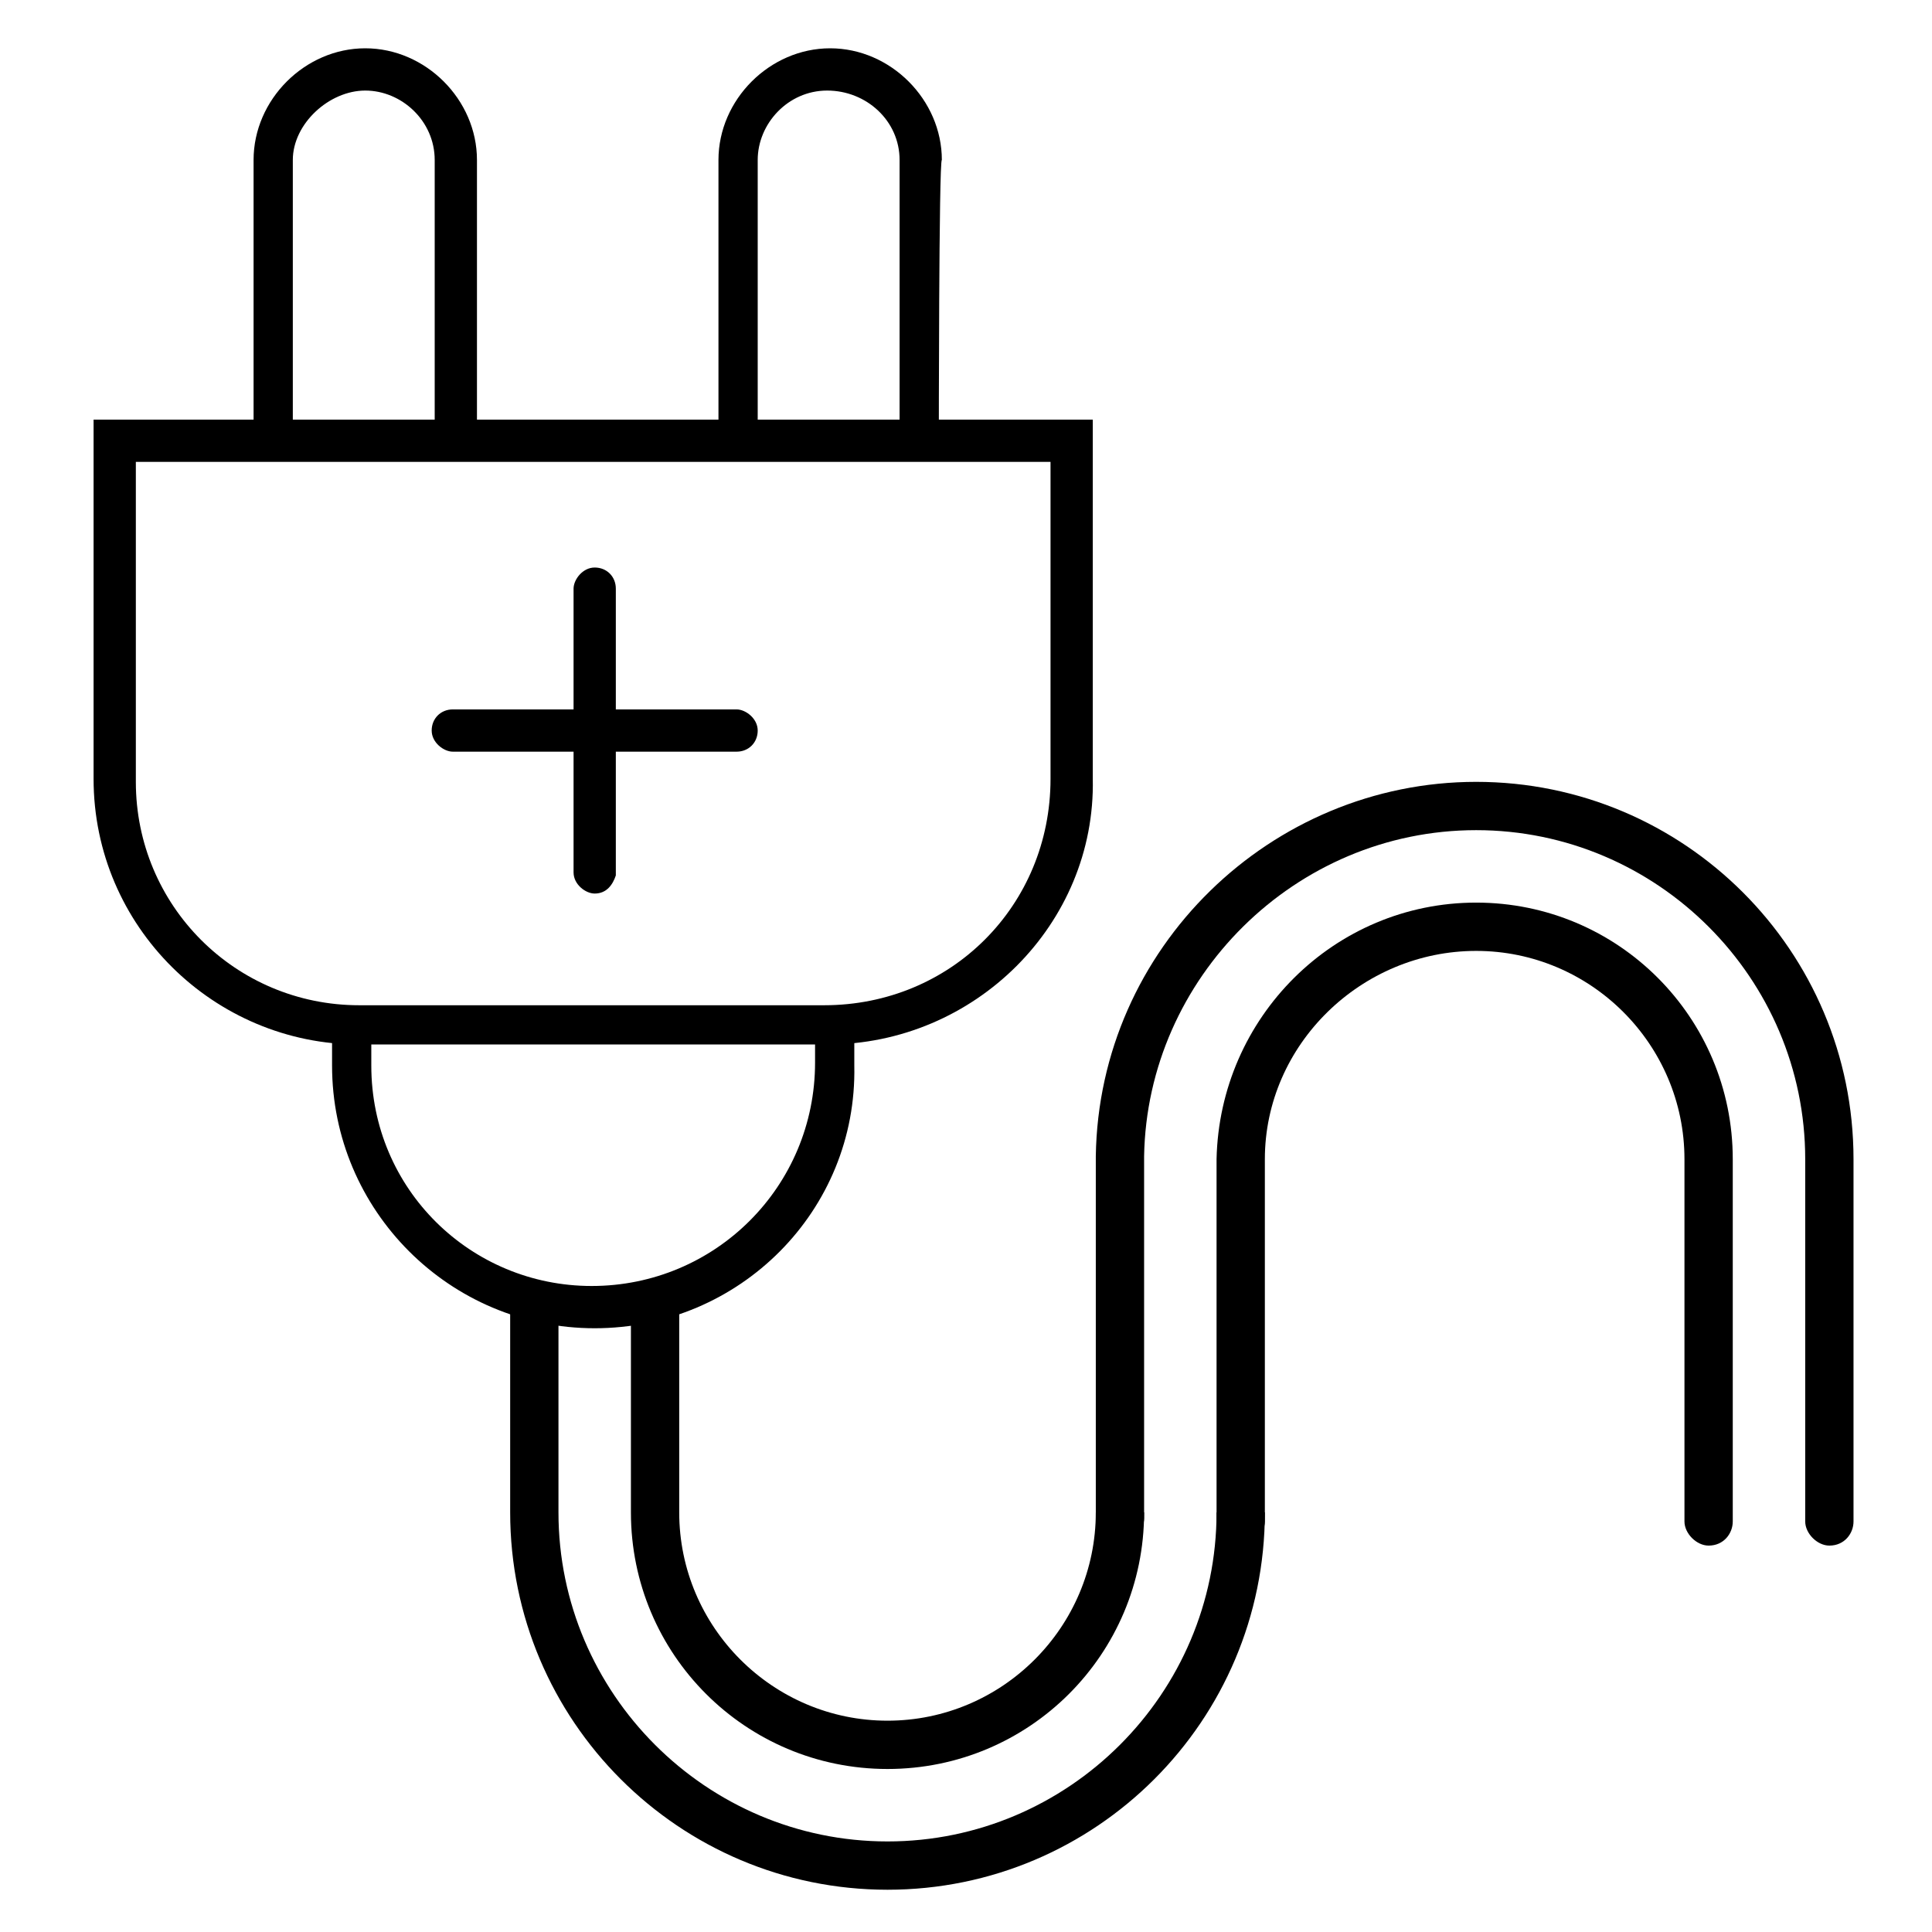 <?xml version="1.0" encoding="utf-8"?>
<!-- Generator: Adobe Illustrator 27.3.1, SVG Export Plug-In . SVG Version: 6.00 Build 0)  -->
<svg version="1.1" id="a" xmlns="http://www.w3.org/2000/svg" xmlns:xlink="http://www.w3.org/1999/xlink" x="0px" y="0px"
	 viewBox="0 0 64 64" style="enable-background:new 0 0 64 64;" xml:space="preserve">
<style type="text/css">
	.st0{fill:none;stroke:#000000;stroke-width:1.6;stroke-miterlimit:10;}
</style>
<g>
	<path d="M27.4,34.6H11.9c-4.8,0-8.8-3.9-8.8-8.8V13.9h33.1v11.9C36.3,30.6,32.3,34.6,27.4,34.6z M4.5,15.3v10.6
		c0,4.1,3.3,7.4,7.4,7.4h15.4c4.2,0,7.5-3.3,7.5-7.5V15.3H4.5z"/>
	<path d="M19.7,44c-4.8,0-8.7-3.9-8.7-8.7V34h1.3v1.3c0,4.1,3.3,7.3,7.3,7.3c4.1,0,7.4-3.3,7.4-7.4V34h1.3v1.3
		C28.4,40.1,24.5,44,19.7,44z"/>
	<g>
		<path d="M15.7,14.6h-1.3V5.3C14.4,4,13.3,3,12.1,3S9.7,4.1,9.7,5.3v9.3H8.4V5.3c0-2,1.7-3.7,3.7-3.7s3.7,1.7,3.7,3.7V14.6z"/>
		<path d="M31.1,14.6h-1.3V5.3C29.8,4,28.7,3,27.4,3c-1.3,0-2.3,1.1-2.3,2.3v9.3h-1.3V5.3c0-2,1.7-3.7,3.7-3.7s3.7,1.7,3.7,3.7
			C31.1,5.3,31.1,14.6,31.1,14.6z"/>
	</g>
	<g>
		<path d="M19.7,29.6c-0.3,0-0.7-0.3-0.7-0.7v-9.4c0-0.3,0.3-0.7,0.7-0.7s0.7,0.3,0.7,0.7V29C20.3,29.3,20.1,29.6,19.7,29.6z"/>
		<path d="M24.4,24.9H15c-0.3,0-0.7-0.3-0.7-0.7s0.3-0.7,0.7-0.7h9.4c0.3,0,0.7,0.3,0.7,0.7S24.8,24.9,24.4,24.9z"/>
	</g>
</g>
<path d="M29.4,58.6c-4.7,0-8.5-3.8-8.5-8.5v-6.6h1.6v6.6c0,3.8,3.1,6.9,6.9,6.9s6.9-3.1,6.9-6.9h1.6C37.9,54.8,34.1,58.6,29.4,58.6z
	"/>
<path d="M29.4,62.6c-6.9,0-12.5-5.6-12.5-12.5v-6.6h1.6v6.6c0,6,4.9,10.9,10.9,10.9c6,0,10.9-4.9,10.9-10.9h1.6
	C41.9,57,36.3,62.6,29.4,62.6z"/>
<path class="st0" d="M56.6,48.9"/>
<g>
	<path d="M56.6,51.2c-0.4,0-0.8-0.4-0.8-0.8v-12c0-3.8-3.1-6.9-6.9-6.9c-3.8,0-7,3.1-7,6.9v12c0,0.4-0.4,0.8-0.8,0.8
		s-0.8-0.4-0.8-0.8v-12c0.1-4.7,3.9-8.5,8.6-8.5c4.7,0,8.5,3.8,8.5,8.5v12C57.4,50.8,57.1,51.2,56.6,51.2z"/>
	<path d="M60.6,51.2c-0.4,0-0.8-0.4-0.8-0.8v-12c0-6-4.9-10.9-10.9-10.9c-6,0-10.9,4.9-11,10.8v12c0,0.4-0.4,0.8-0.8,0.8
		s-0.8-0.4-0.8-0.8v-12c0.1-6.9,5.8-12.4,12.6-12.4c6.9,0,12.5,5.6,12.5,12.5v12C61.4,50.8,61.1,51.2,60.6,51.2z"/>
</g>
</svg>
